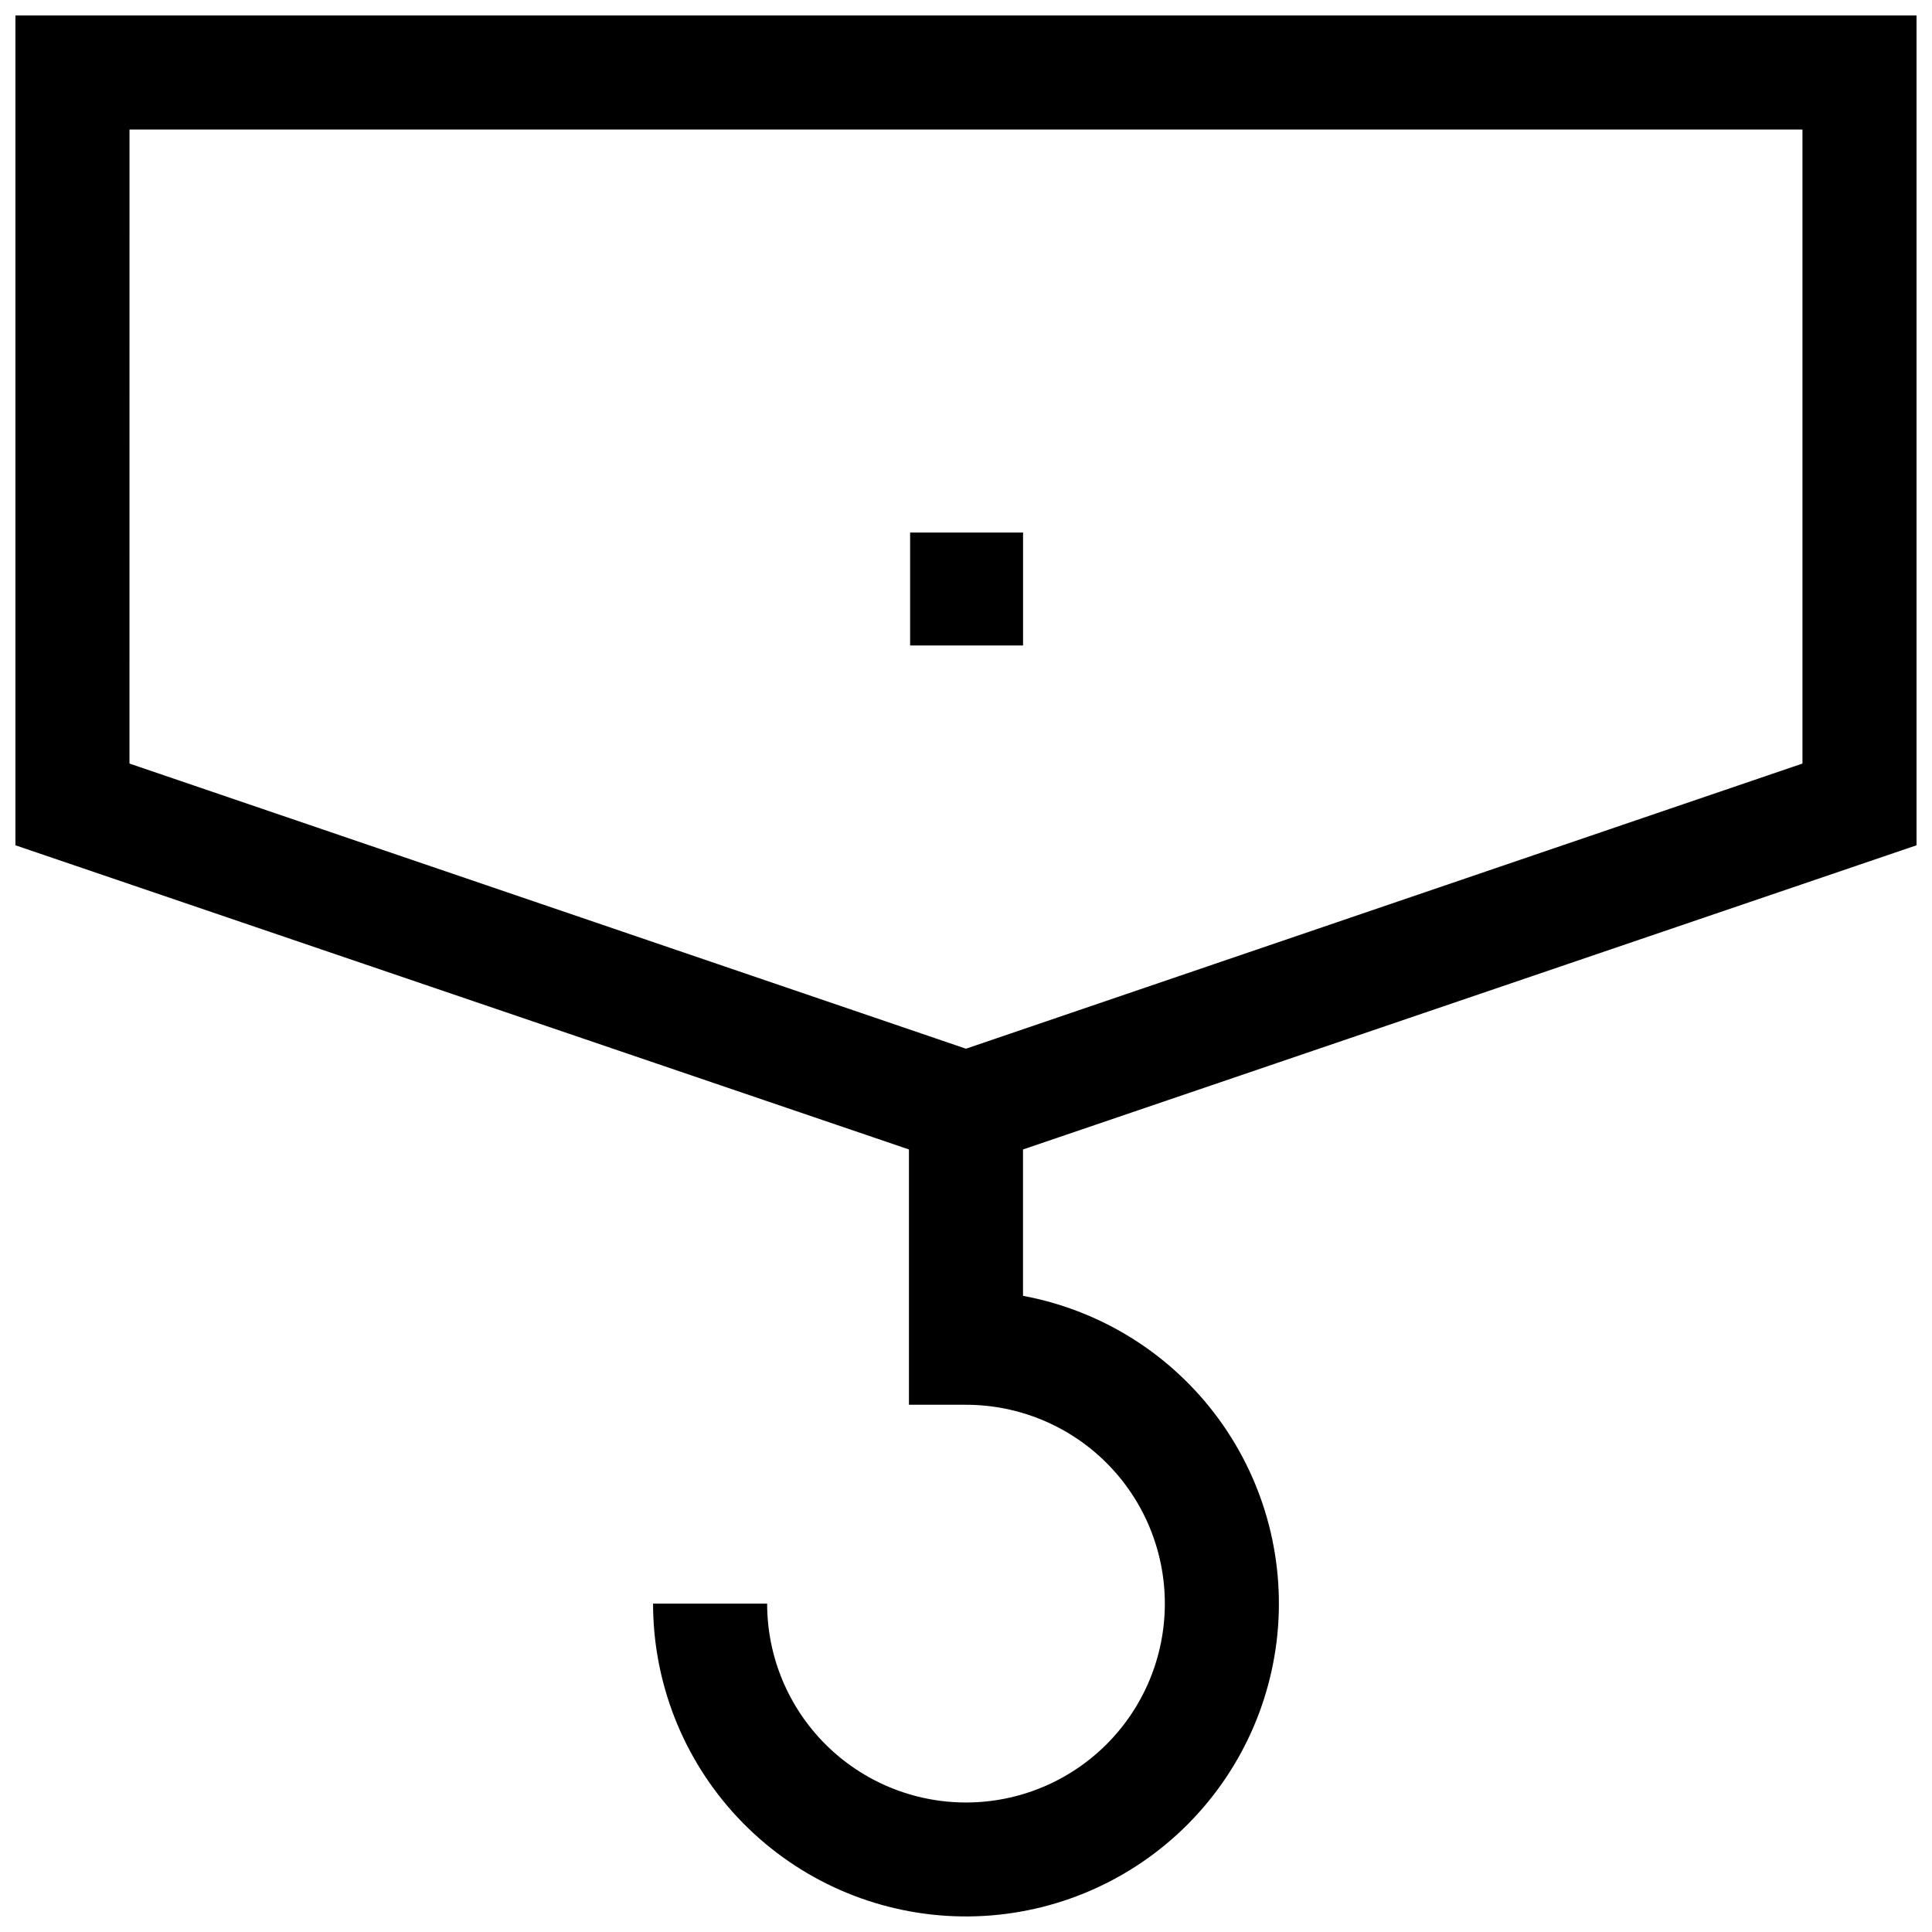 <?xml version="1.0" encoding="UTF-8"?>
<!-- Uploaded to: ICON Repo, www.svgrepo.com, Generator: ICON Repo Mixer Tools -->
<svg width="800px" height="800px" version="1.1" viewBox="144 144 512 512" xmlns="http://www.w3.org/2000/svg">
 <defs>
  <clipPath id="a">
   <path d="m148.09 148.09h503.81v503.81h-503.81z"/>
  </clipPath>
 </defs>
 <path d="m385.19 285.13h29.926v29.926h-29.926z"/>
 <g clip-path="url(#a)">
  <path d="m651.9 368.01v-219.91h-503.81v219.91l236.79 80.609v67.66h15.117c13.977 0 27.379 5.551 37.262 15.434 9.883 9.883 15.434 23.289 15.434 37.266 0 13.977-5.551 27.379-15.434 37.262-9.883 9.883-23.285 15.438-37.262 15.438s-27.383-5.555-37.266-15.438c-9.883-9.883-15.434-23.285-15.434-37.262h-30.23c0.008 21.113 8.07 41.434 22.543 56.809 14.473 15.375 34.266 24.652 55.34 25.938 21.078 1.281 41.852-5.519 58.082-19.027 16.234-13.504 26.703-32.691 29.273-53.648 2.57-20.961-2.949-42.109-15.438-59.137-12.484-17.027-30.996-28.652-51.758-32.5v-38.793zm-473.58-189.68h443.35v168.02l-221.68 75.57-221.68-75.57z"/>
 </g>
</svg>
